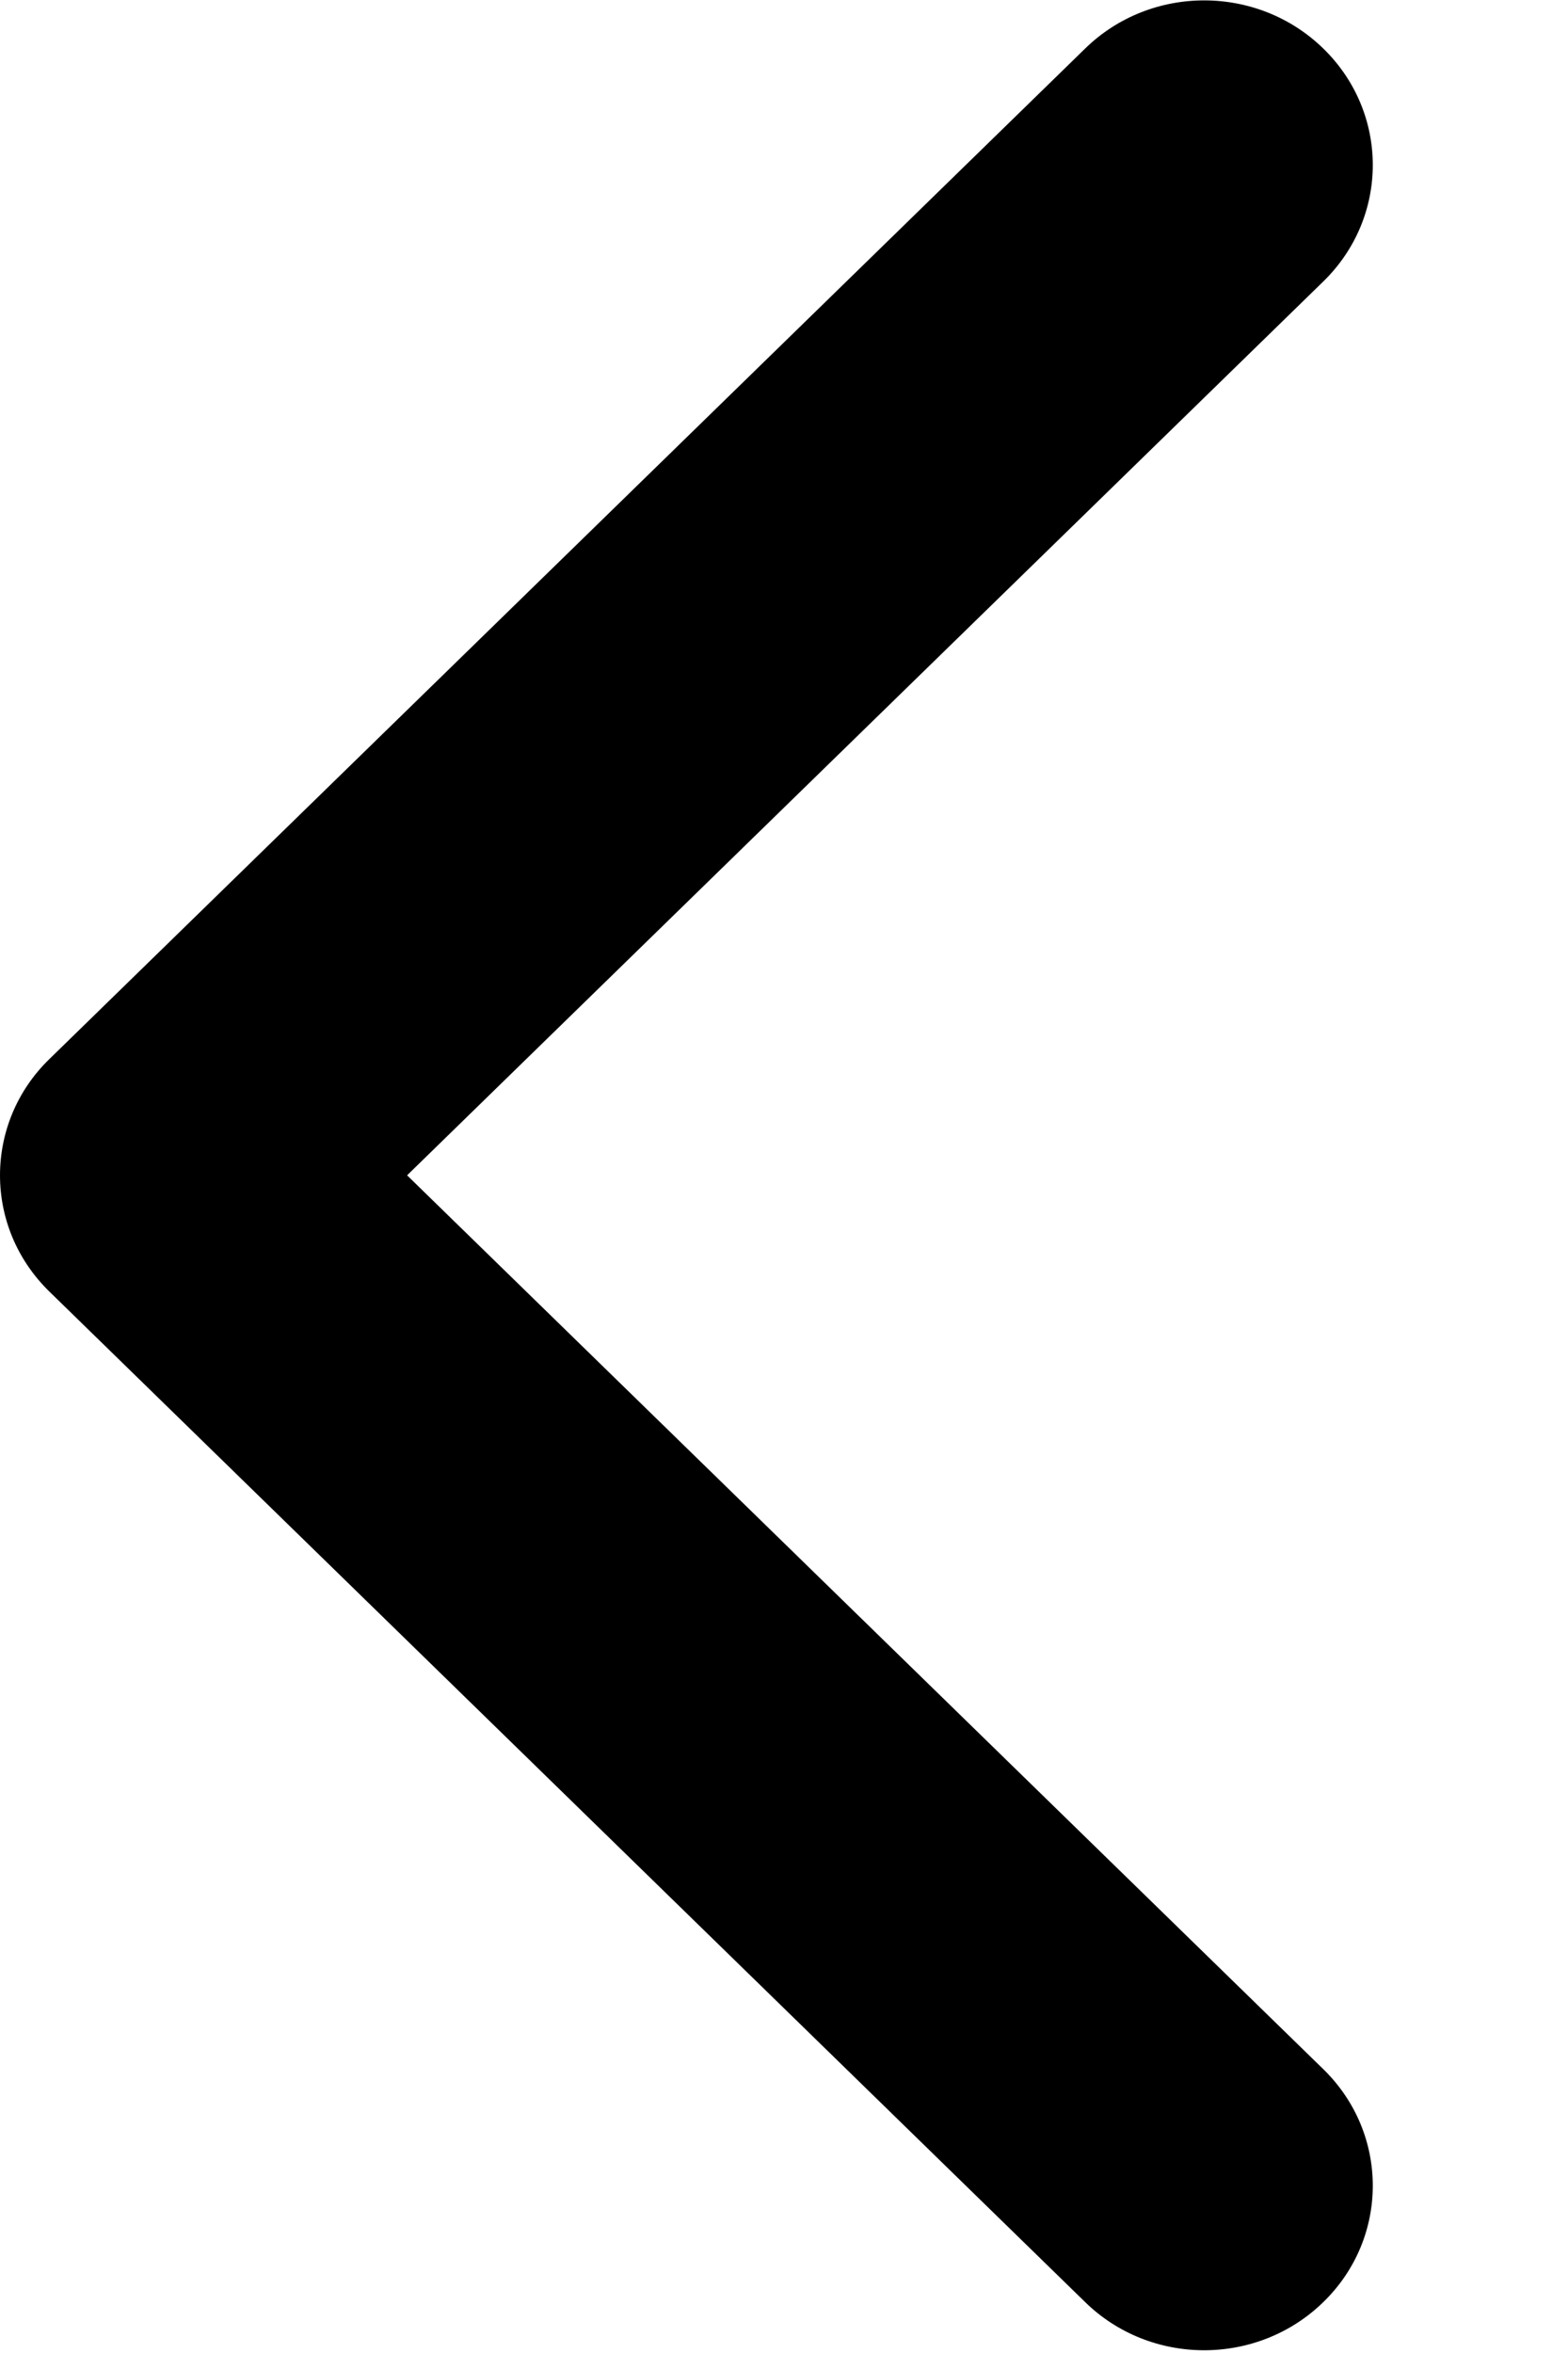 <svg 
 xmlns="http://www.w3.org/2000/svg"
 xmlns:xlink="http://www.w3.org/1999/xlink"
 width="8px" height="12px">
<path fill-rule="evenodd"  fill="rgb(0, 0, 0)"
 d="M0.252,5.401 L5.536,0.248 C5.871,-0.080 6.416,-0.080 6.752,0.248 C7.088,0.576 7.088,1.107 6.752,1.435 L2.077,5.994 L6.752,10.553 C7.088,10.881 7.088,11.413 6.752,11.740 C6.416,12.068 5.871,12.068 5.536,11.740 L0.252,6.587 C0.084,6.423 0.000,6.209 0.000,5.994 C0.000,5.779 0.084,5.564 0.252,5.401 Z"/>
</svg>